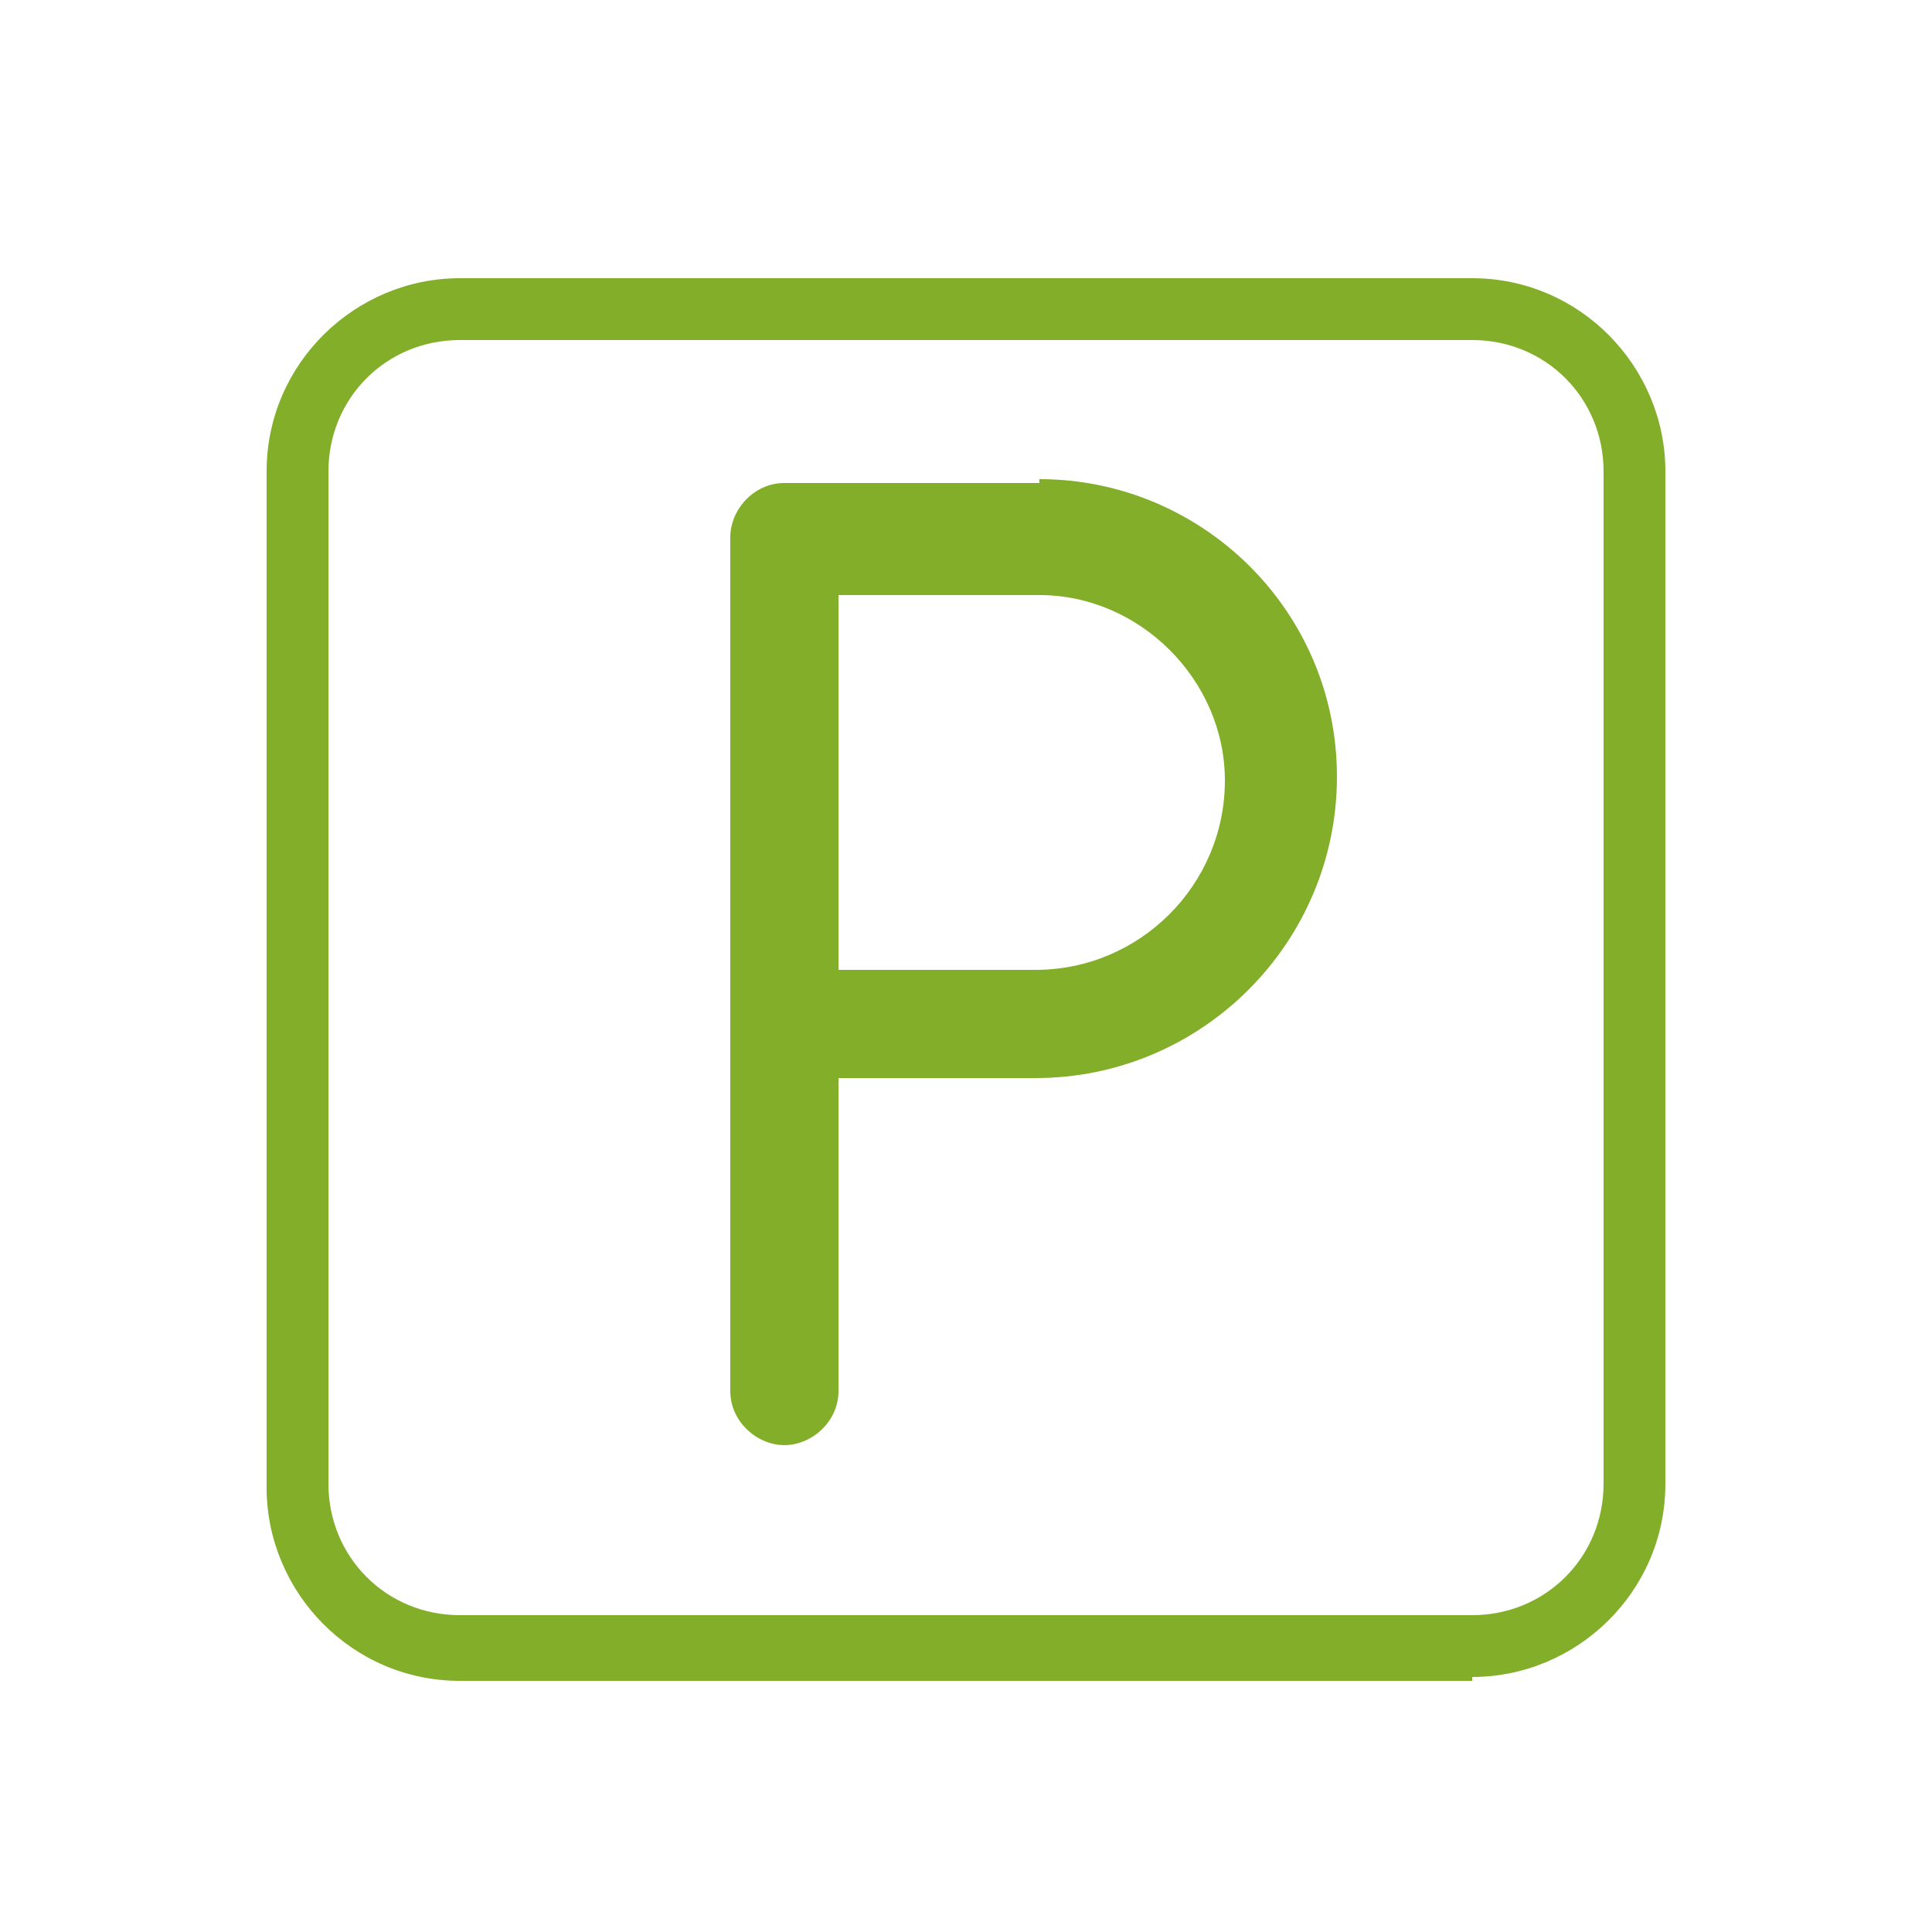 <?xml version="1.0" encoding="UTF-8"?>
<svg id="Laag_1" xmlns="http://www.w3.org/2000/svg" version="1.1" viewBox="0 0 50 50">
  <!-- Generator: Adobe Illustrator 29.5.1, SVG Export Plug-In . SVG Version: 2.1.0 Build 141)  -->
  <defs>
    <style>
      .st0 {
        fill: #82ae29;
      }
    </style>
  </defs>
  <path class="st0" d="M38.1,41.8c1.9,0,3.4-1.5,3.4-3.4V12.2c0-1.9-1.5-3.4-3.4-3.4H11.9c-1.9,0-3.4,1.5-3.4,3.4v26.2c0,1.9,1.5,3.4,3.4,3.4h26.2ZM38.1,43.5H11.9c-2.8,0-5-2.3-5-5V12.2c0-2.8,2.3-5,5-5h26.2c2.8,0,5,2.3,5,5v26.2c0,2.8-2.3,5-5,5h0Z"/>
  <path class="st0" d="M26.9,12.5h-6.6c-.8,0-1.4.7-1.4,1.4v.4h0v21.7c0,.8.7,1.4,1.4,1.4s1.4-.6,1.4-1.4v-8.1h5.1c4.3,0,7.8-3.5,7.8-7.8s-3.5-7.7-7.7-7.7ZM31.7,20.2c0,2.7-2.2,4.9-4.9,4.9h-5.1v-9.7h5.2c2.6,0,4.8,2.2,4.8,4.8Z"/>
</svg>